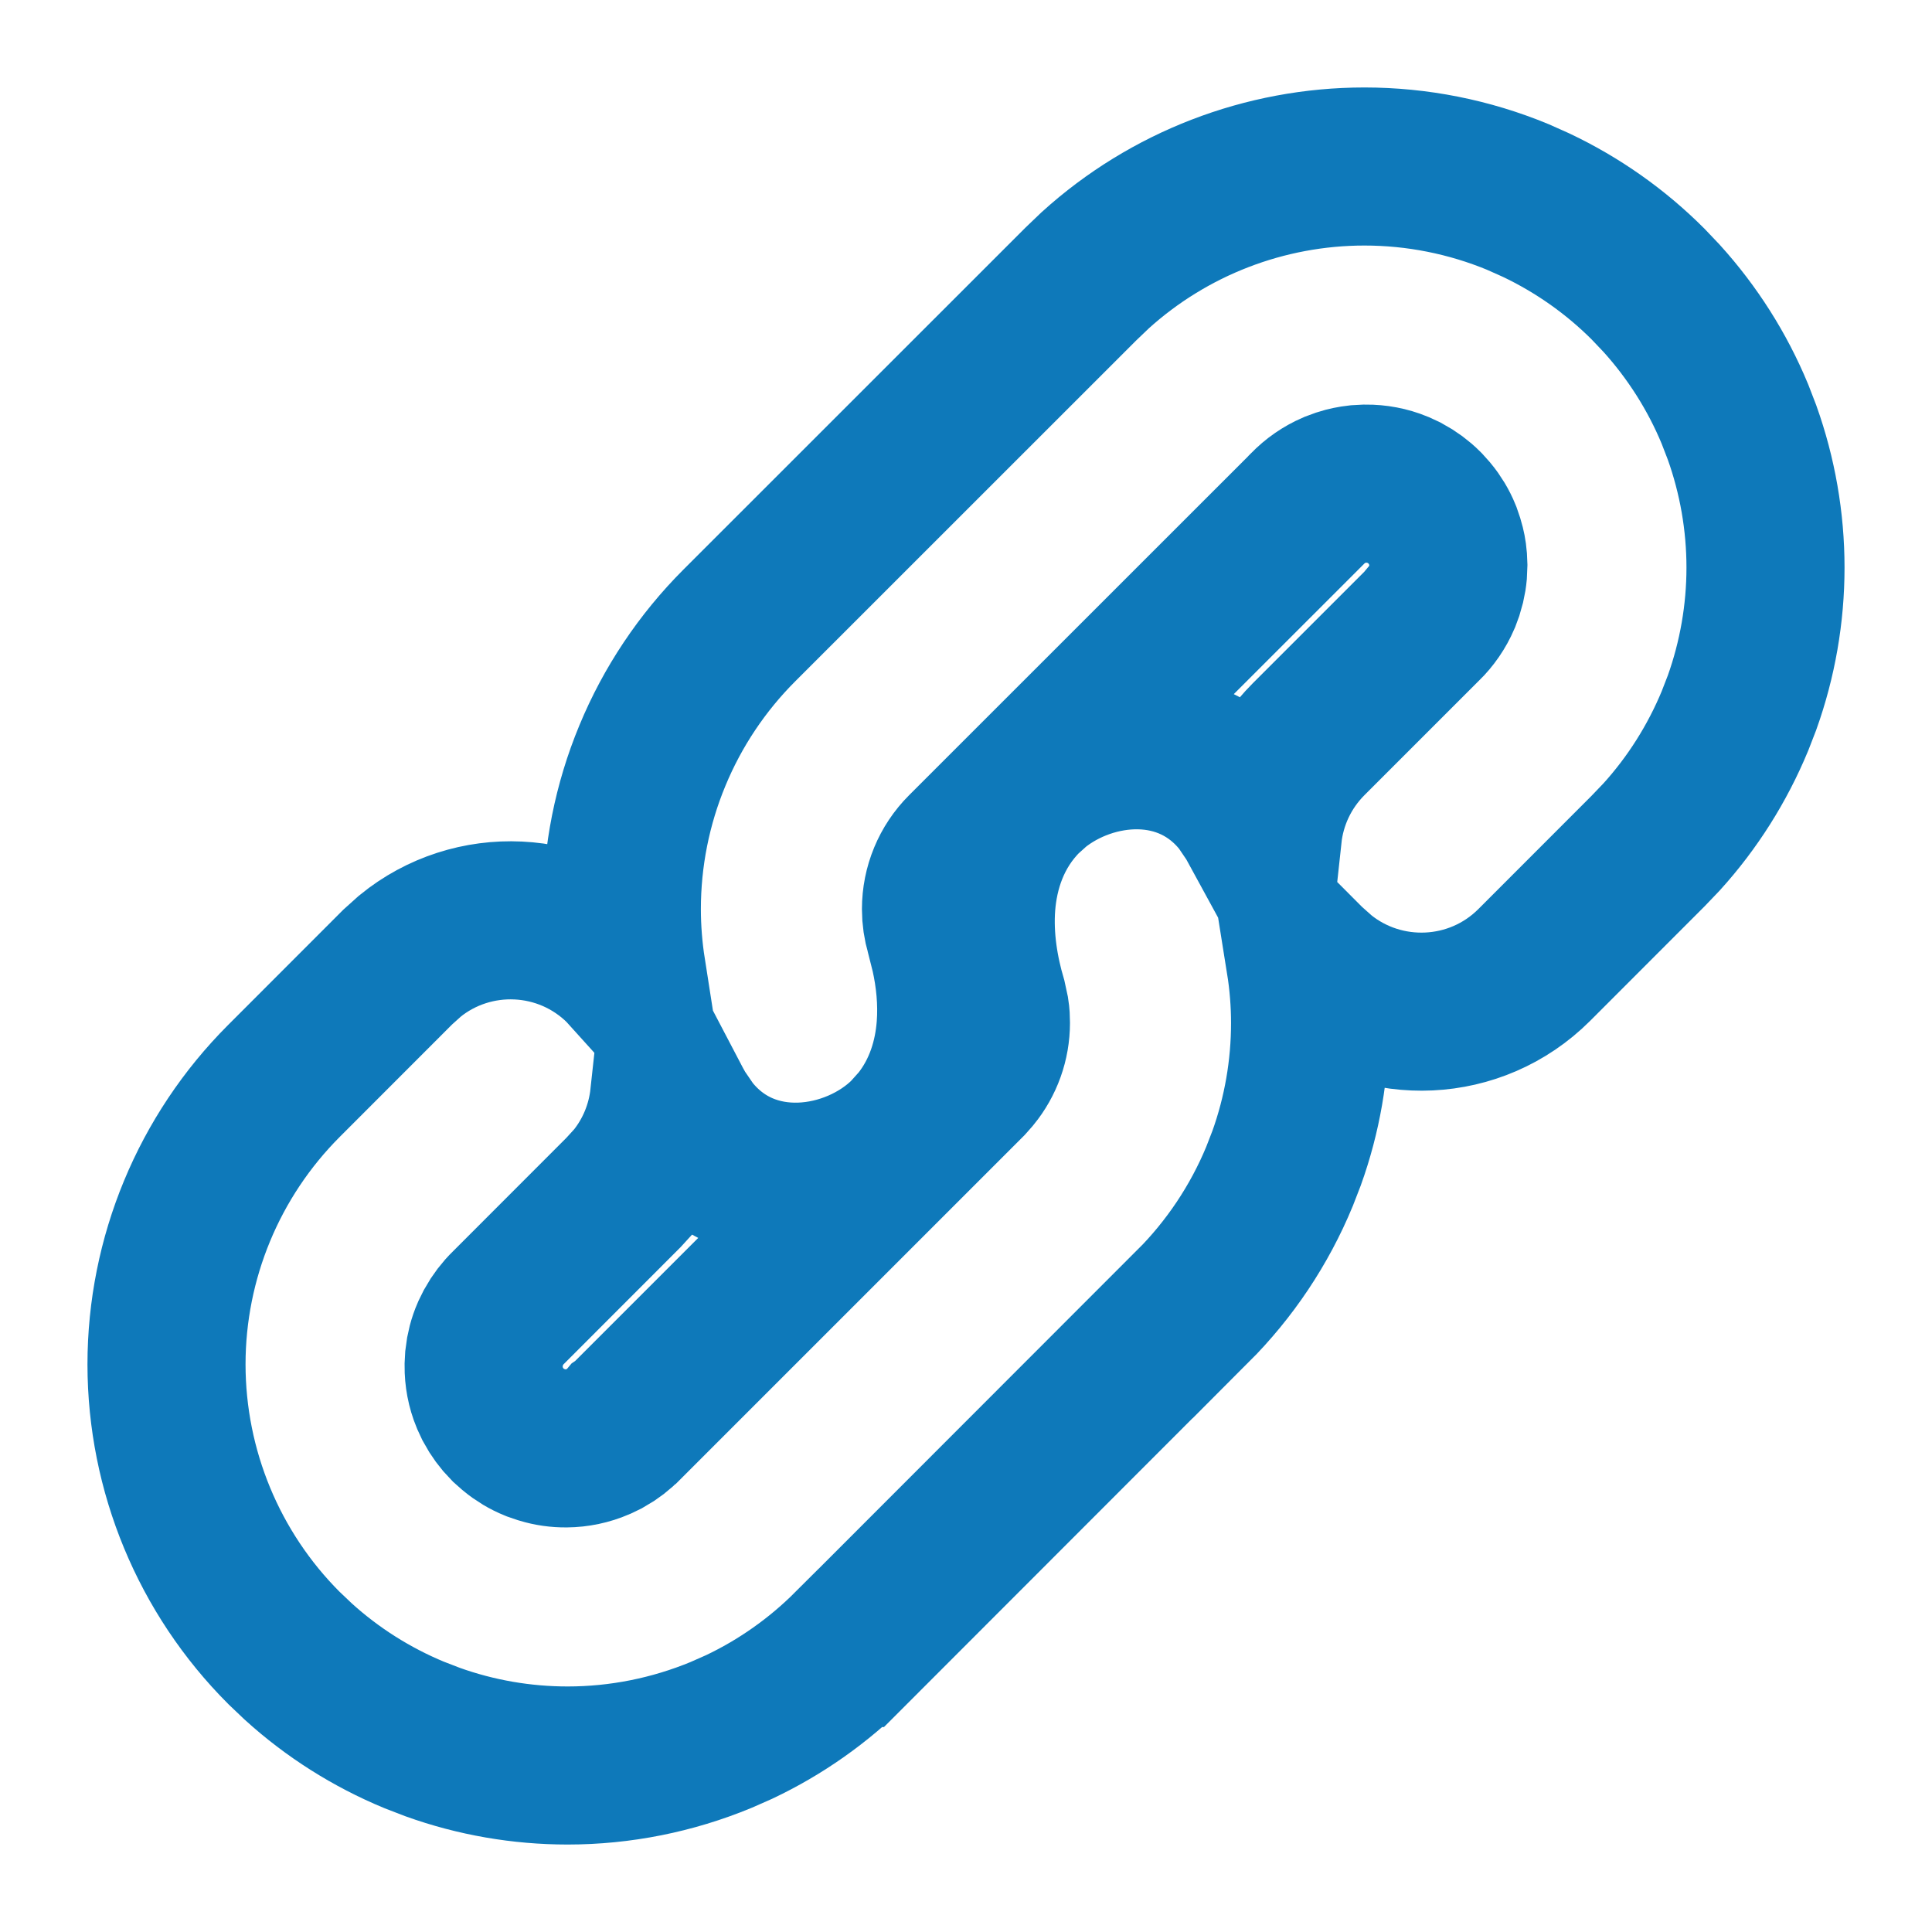 <svg width="22" height="22" viewBox="0 0 22 22" fill="none" xmlns="http://www.w3.org/2000/svg">
<g clip-path="url(#clip0_2925_410)">
<path d="M15.537 1.896C16.137 1.896 16.73 2.014 17.284 2.243L17.49 2.335C17.963 2.559 18.395 2.863 18.766 3.234L18.921 3.397C19.272 3.785 19.555 4.23 19.756 4.715L19.837 4.925C20.013 5.418 20.104 5.938 20.104 6.463C20.104 6.988 20.013 7.508 19.837 8.001L19.756 8.21C19.555 8.695 19.273 9.142 18.921 9.53L18.766 9.692L17.47 10.989C16.805 11.653 15.752 11.694 15.039 11.113L14.9 10.989C14.887 10.975 14.875 10.959 14.862 10.946C14.899 11.178 14.918 11.413 14.918 11.649C14.918 12.173 14.828 12.694 14.651 13.187L14.57 13.396C14.341 13.95 14.004 14.454 13.58 14.878L13.579 14.877L9.693 18.766H9.692C9.321 19.137 8.89 19.441 8.417 19.665L8.211 19.756C7.657 19.985 7.063 20.104 6.464 20.104C5.939 20.104 5.419 20.014 4.926 19.837L4.716 19.756C4.231 19.555 3.785 19.273 3.397 18.921L3.234 18.766C2.378 17.91 1.897 16.748 1.896 15.537C1.896 14.326 2.378 13.164 3.234 12.308L4.529 11.012L4.668 10.887C5.381 10.305 6.434 10.347 7.099 11.012L7.136 11.053C7.1 10.822 7.081 10.587 7.081 10.352C7.081 9.752 7.199 9.158 7.429 8.604C7.658 8.05 7.995 7.546 8.419 7.122L12.308 3.234L12.472 3.077C13.309 2.319 14.402 1.896 15.537 1.896ZM15.459 5.512C15.398 5.519 15.337 5.531 15.278 5.55L15.191 5.582C15.078 5.631 14.975 5.702 14.889 5.791L14.883 5.797L14.878 5.803L10.988 9.692C10.813 9.867 10.715 10.104 10.715 10.352C10.715 10.442 10.728 10.53 10.753 10.614L10.815 10.86C10.872 11.116 10.904 11.405 10.881 11.7C10.854 12.049 10.745 12.446 10.469 12.789L10.34 12.933C9.73 13.543 8.525 13.737 7.849 12.869L7.721 12.682C7.685 12.621 7.652 12.558 7.619 12.495C7.582 12.834 7.451 13.164 7.224 13.443L7.099 13.58L5.803 14.877L5.791 14.889C5.724 14.954 5.668 15.028 5.623 15.109L5.582 15.192C5.545 15.277 5.522 15.367 5.512 15.459L5.507 15.552C5.506 15.676 5.529 15.799 5.576 15.913L5.615 15.997C5.659 16.079 5.714 16.154 5.779 16.22L5.849 16.282C5.92 16.341 6 16.389 6.086 16.424L6.174 16.454C6.263 16.481 6.355 16.494 6.448 16.493C6.572 16.492 6.695 16.466 6.809 16.417L6.892 16.377C6.973 16.332 7.047 16.275 7.111 16.208L7.116 16.202L7.122 16.198L11.012 12.308L11.073 12.239C11.209 12.073 11.284 11.864 11.284 11.648C11.284 11.603 11.282 11.559 11.275 11.515L11.247 11.385C11.156 11.075 11.088 10.694 11.118 10.301C11.149 9.902 11.287 9.44 11.659 9.068L11.789 8.951C12.428 8.436 13.52 8.32 14.151 9.13L14.279 9.319L14.38 9.504C14.423 9.108 14.597 8.723 14.9 8.419L16.197 7.122L16.202 7.116L16.208 7.112C16.297 7.025 16.368 6.922 16.417 6.808L16.449 6.721C16.477 6.633 16.492 6.541 16.493 6.448L16.489 6.356C16.484 6.294 16.472 6.233 16.454 6.174L16.424 6.086C16.389 6 16.341 5.92 16.282 5.849L16.22 5.78C16.154 5.714 16.079 5.659 15.997 5.615L15.913 5.576C15.798 5.529 15.676 5.506 15.552 5.507L15.459 5.512Z" stroke="#0E79BA" stroke-width="1.8"/>
</g>
<defs>
<clipPath id="clip0_2925_410">
<rect width="22" height="22" fill="white"/>
</clipPath>
</defs>
</svg>
